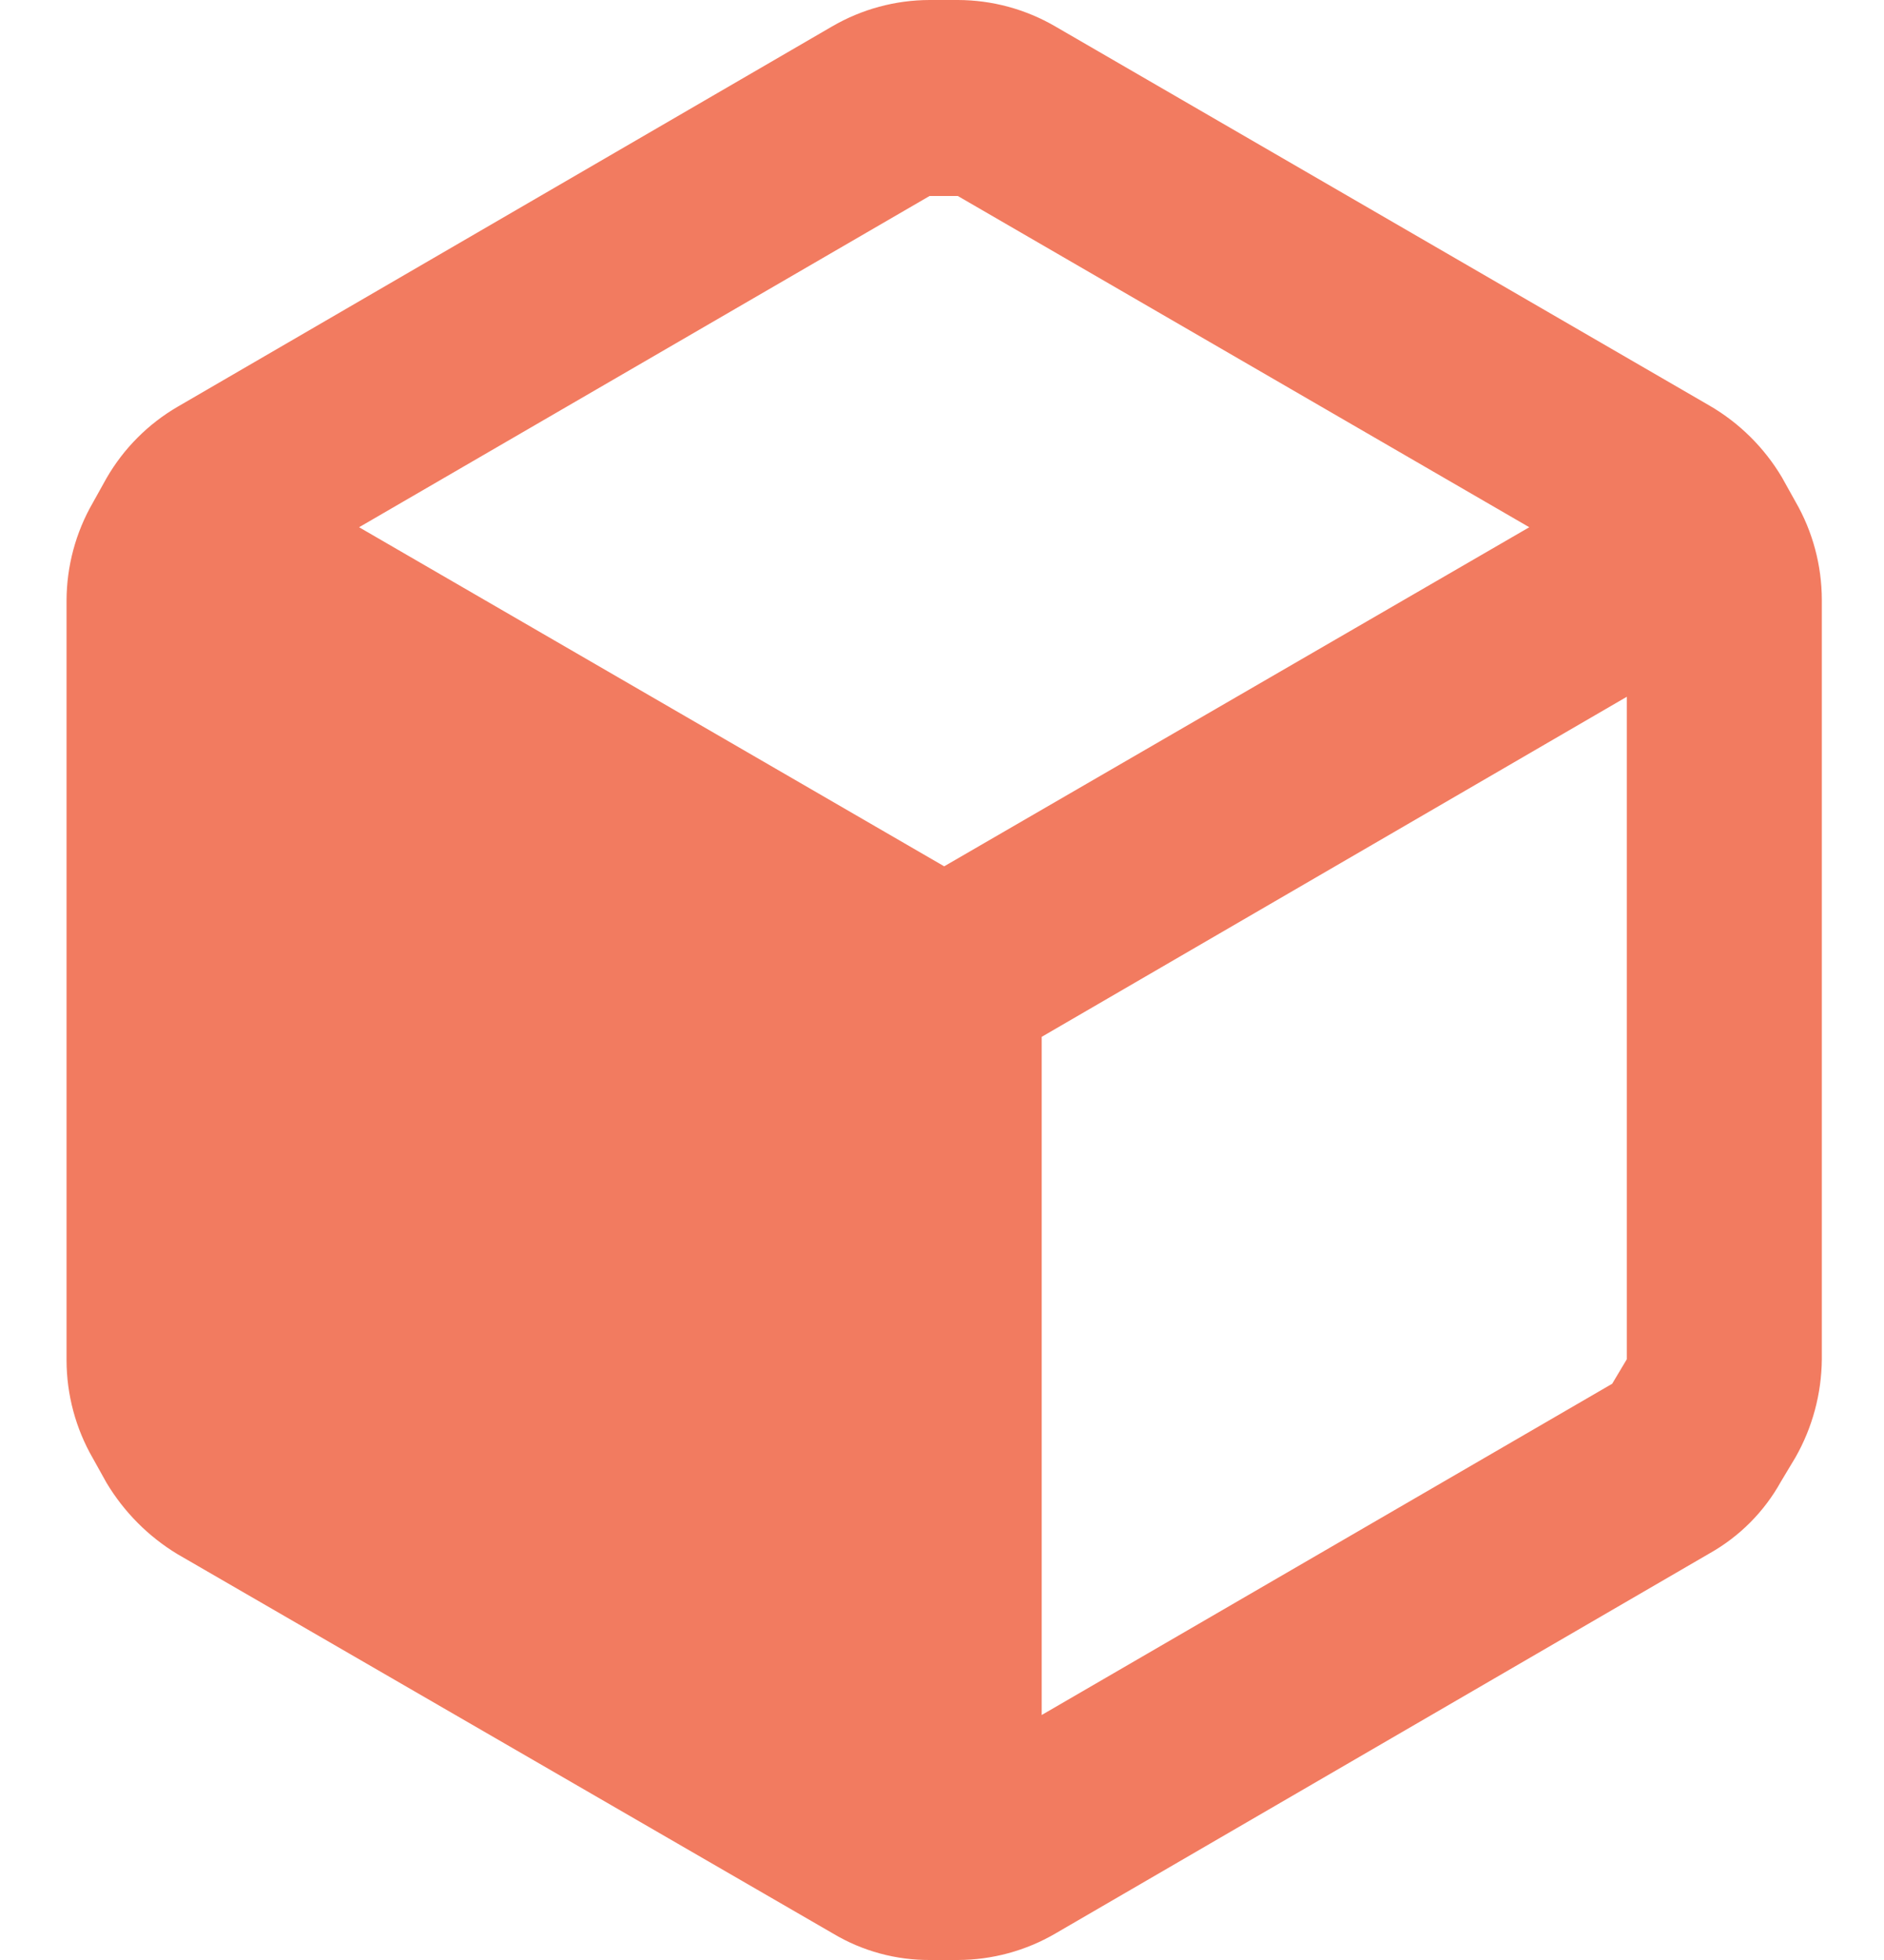 <svg width="25" height="26" viewBox="0 0 25 26" fill="none" xmlns="http://www.w3.org/2000/svg">
<path fill-rule="evenodd" clip-rule="evenodd" d="M23.826 6.656L23.645 6.331C23.411 5.938 23.081 5.611 22.687 5.382L14.004 0.351C13.611 0.122 13.165 0.001 12.71 0H12.335C11.88 0.001 11.434 0.122 11.041 0.351L2.358 5.395C1.966 5.623 1.64 5.95 1.413 6.344L1.232 6.669C1.004 7.064 0.884 7.512 0.883 7.969V18.044C0.884 18.501 1.004 18.949 1.232 19.344L1.413 19.669C1.646 20.058 1.97 20.384 2.358 20.618L11.054 25.649C11.445 25.883 11.893 26.004 12.348 26H12.71C13.165 25.999 13.611 25.878 14.004 25.649L22.687 20.605C23.083 20.382 23.41 20.054 23.631 19.656L23.826 19.331C24.051 18.935 24.171 18.487 24.175 18.031V7.956C24.174 7.499 24.054 7.051 23.826 6.656ZM12.335 2.6H12.71L20.293 6.994L12.529 11.492L4.765 6.994L12.335 2.6ZM13.823 22.75L21.393 18.356L21.587 18.031V9.243L13.823 13.754V22.75Z" fill="#F27B60"/>
</svg>
